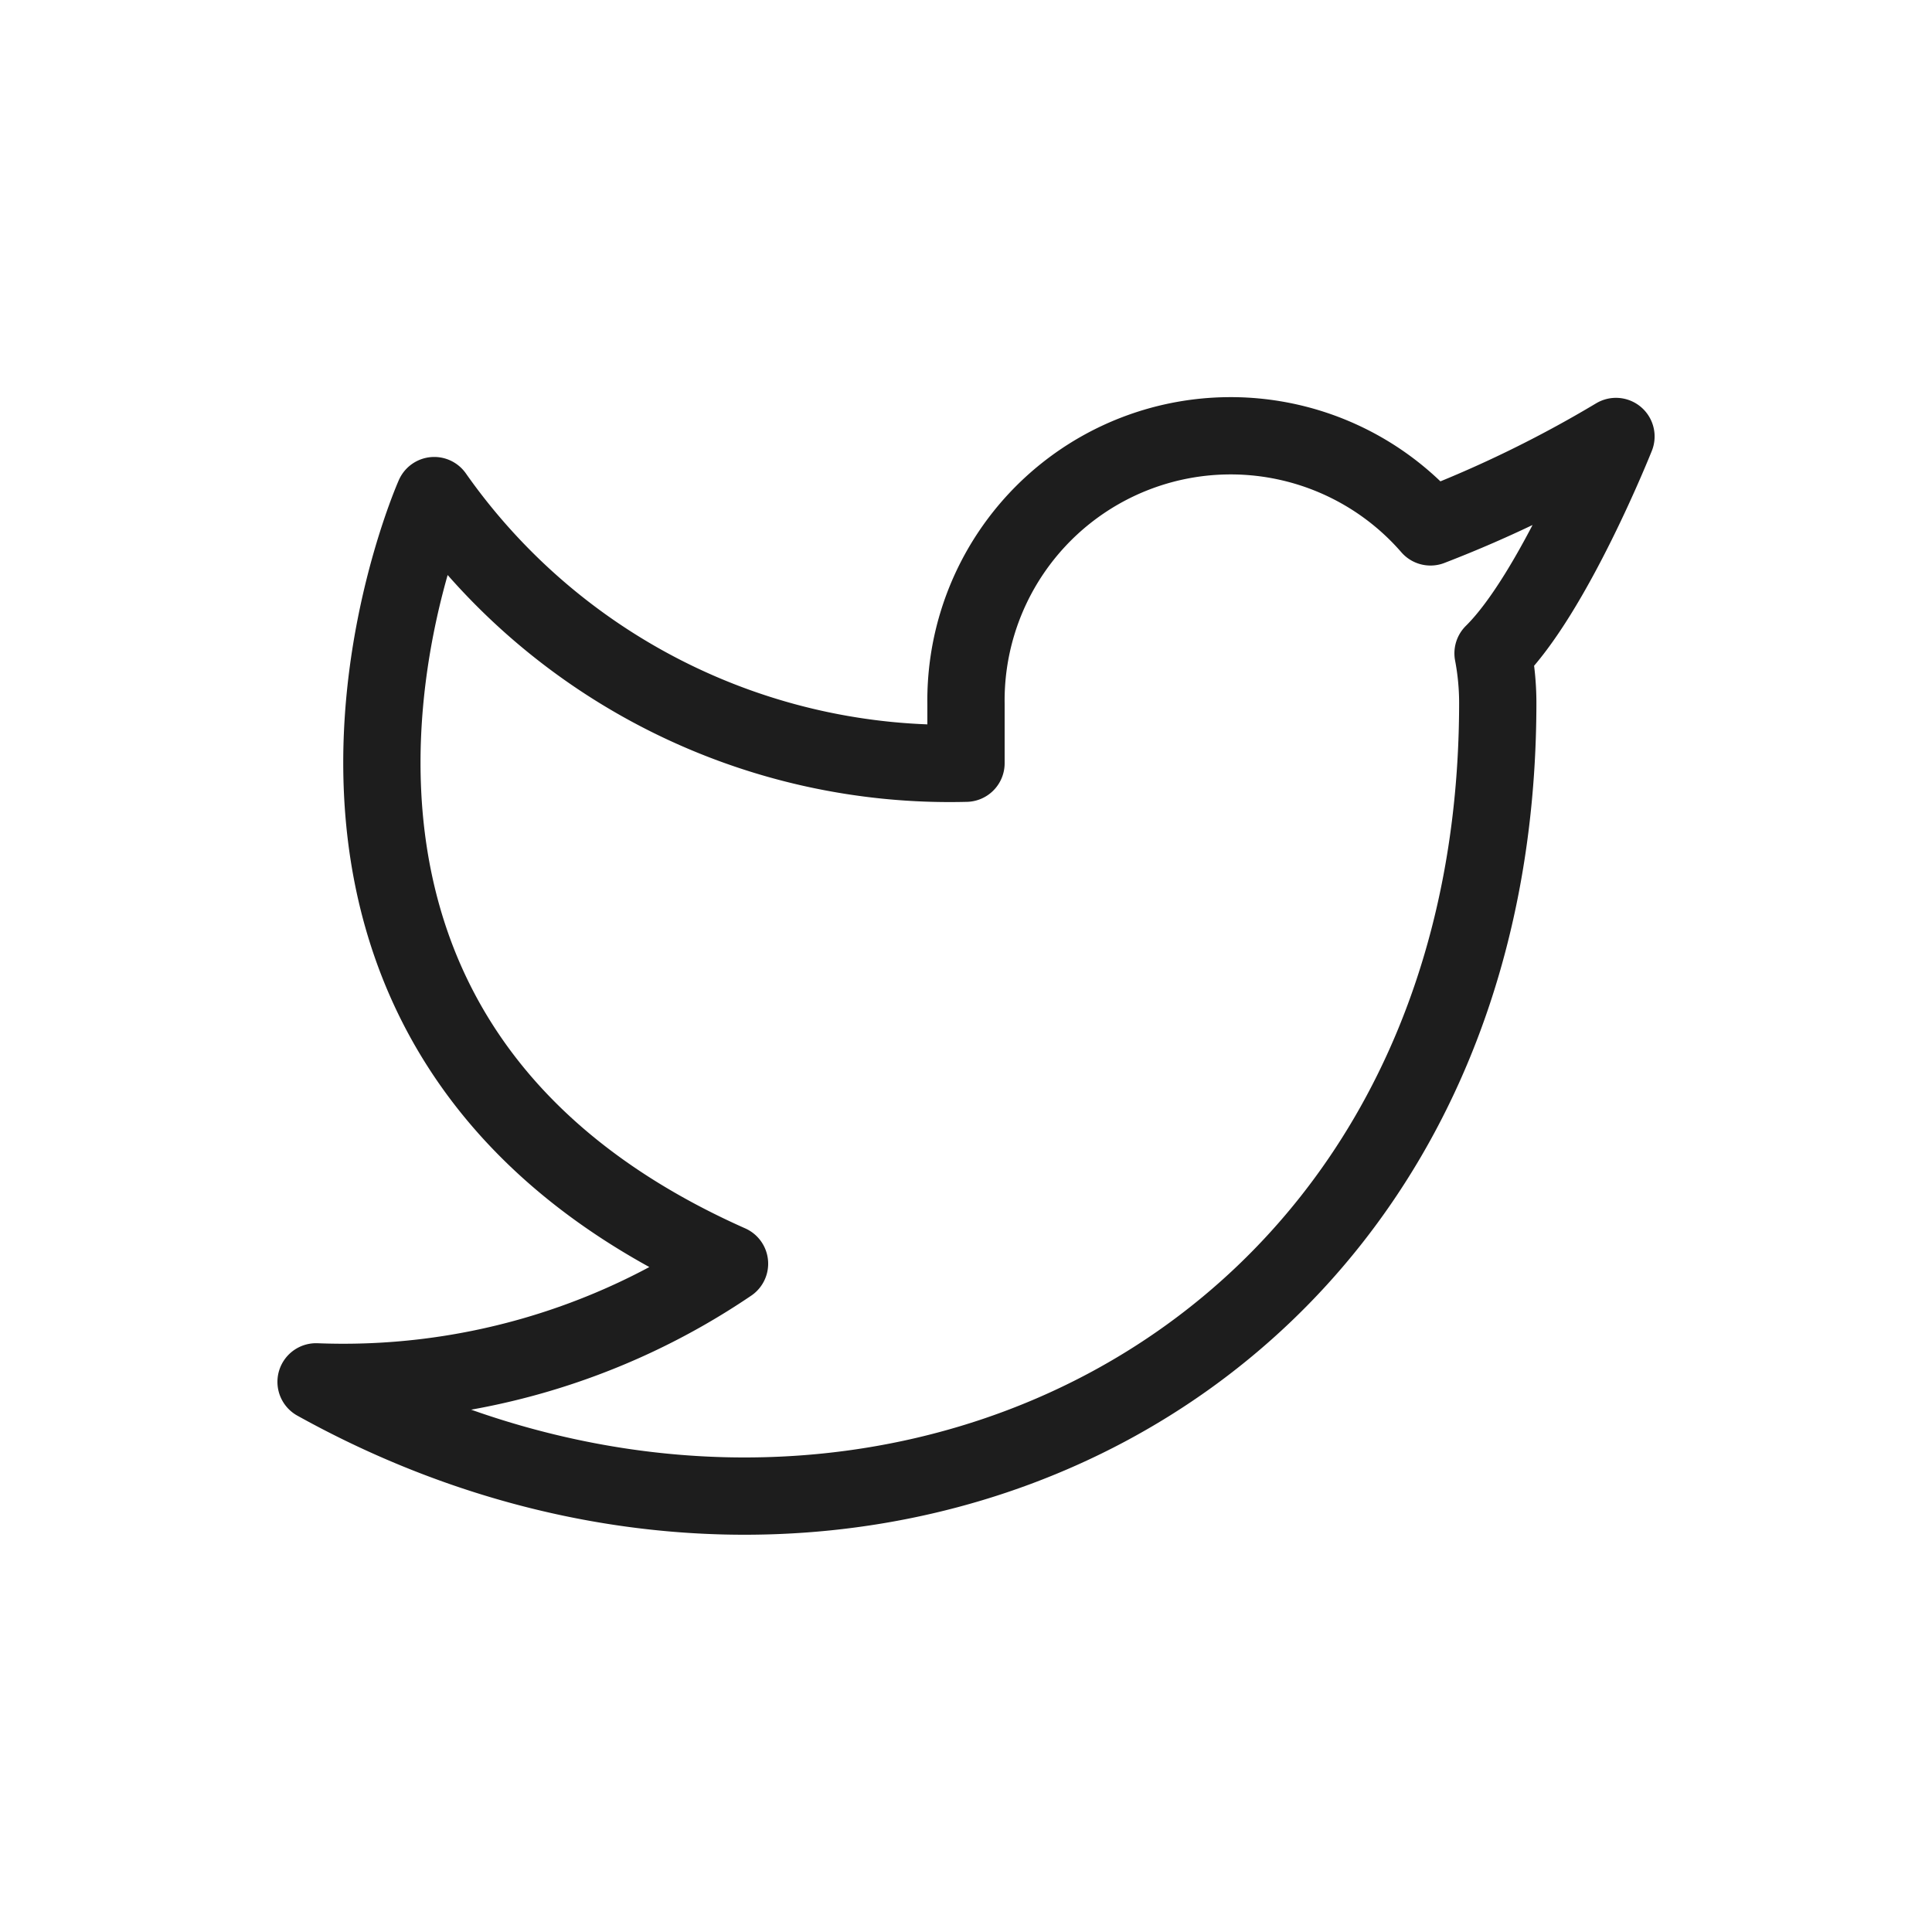 <svg xmlns="http://www.w3.org/2000/svg" width="50" height="50" viewBox="0 0 50 50">
  <g id="icon_twitter" transform="translate(-4467 -3515)">
    <rect id="長方形_90" data-name="長方形 90" width="50" height="50" transform="translate(4467 3515)" fill="none" opacity="0.66"/>
    <path id="パス_27911" data-name="パス 27911" d="M34.641,3.015a31.138,31.138,0,0,1-4.8,2.34A6.85,6.85,0,0,0,17.82,9.942v1.529a16.3,16.3,0,0,1-7.751-1.735A16.3,16.3,0,0,1,4.058,4.545S-2.058,18.307,11.7,24.423A17.8,17.8,0,0,1,1,27.481c13.762,7.646,30.582,0,30.582-17.585a6.878,6.878,0,0,0-.122-1.269C33.021,7.088,34.641,3.015,34.641,3.015Z" transform="translate(4474.18 3523.281)" fill="none" stroke="#1d1d1d" stroke-linecap="round" stroke-linejoin="round" stroke-width="2"/>
  </g>
</svg>
